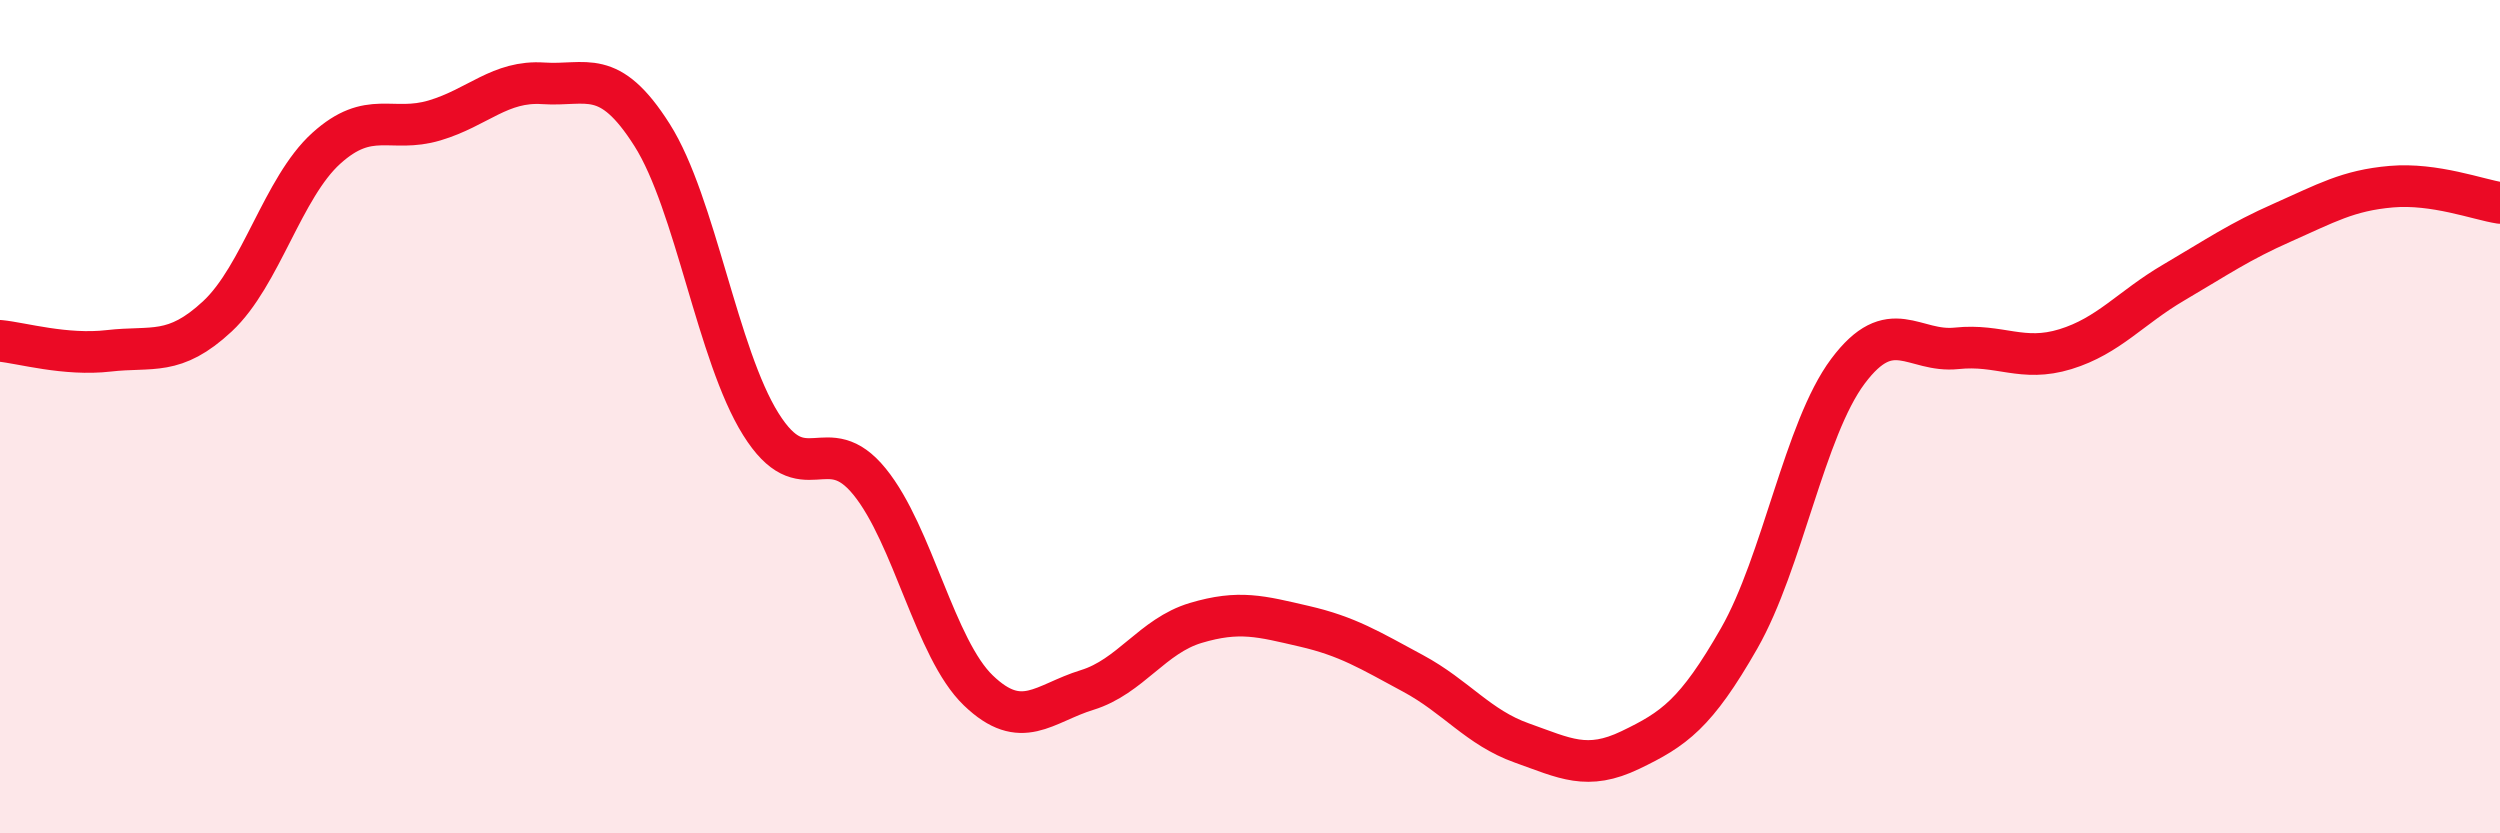 
    <svg width="60" height="20" viewBox="0 0 60 20" xmlns="http://www.w3.org/2000/svg">
      <path
        d="M 0,8.18 C 0.52,8.23 1.57,8.54 2.61,8.42 C 3.65,8.3 4.18,8.56 5.22,7.59 C 6.26,6.62 6.79,4.5 7.83,3.56 C 8.87,2.62 9.39,3.2 10.43,2.89 C 11.47,2.58 12,1.93 13.04,2 C 14.08,2.07 14.61,1.6 15.65,3.24 C 16.69,4.88 17.22,8.52 18.26,10.18 C 19.3,11.84 19.83,10.28 20.87,11.56 C 21.91,12.84 22.44,15.57 23.48,16.57 C 24.52,17.57 25.05,16.88 26.09,16.56 C 27.13,16.24 27.66,15.26 28.7,14.95 C 29.74,14.64 30.26,14.79 31.3,15.03 C 32.34,15.27 32.87,15.6 33.91,16.16 C 34.95,16.72 35.48,17.46 36.52,17.83 C 37.56,18.2 38.09,18.5 39.13,18 C 40.17,17.5 40.7,17.14 41.74,15.32 C 42.78,13.5 43.31,10.3 44.35,8.91 C 45.39,7.52 45.92,8.47 46.96,8.36 C 48,8.25 48.53,8.7 49.57,8.38 C 50.61,8.06 51.13,7.39 52.17,6.78 C 53.21,6.17 53.74,5.8 54.78,5.34 C 55.82,4.88 56.35,4.57 57.39,4.48 C 58.43,4.39 59.48,4.79 60,4.87L60 20L0 20Z"
        fill="#EB0A25"
        opacity="0.1"
        stroke-linecap="round"
        stroke-linejoin="round"
      />
      <path
        d="M 0,8.18 C 0.52,8.23 1.57,8.54 2.61,8.42 C 3.65,8.3 4.18,8.56 5.22,7.59 C 6.26,6.62 6.79,4.5 7.83,3.56 C 8.87,2.62 9.39,3.2 10.43,2.89 C 11.47,2.58 12,1.93 13.04,2 C 14.08,2.07 14.61,1.6 15.65,3.24 C 16.69,4.88 17.22,8.52 18.26,10.18 C 19.3,11.84 19.83,10.28 20.87,11.56 C 21.91,12.84 22.44,15.57 23.48,16.57 C 24.52,17.57 25.05,16.88 26.09,16.56 C 27.13,16.24 27.66,15.26 28.7,14.95 C 29.74,14.64 30.26,14.79 31.3,15.03 C 32.34,15.27 32.87,15.6 33.91,16.16 C 34.95,16.72 35.48,17.46 36.52,17.83 C 37.56,18.2 38.09,18.5 39.13,18 C 40.17,17.5 40.7,17.14 41.74,15.32 C 42.78,13.5 43.31,10.3 44.35,8.91 C 45.39,7.52 45.92,8.47 46.96,8.36 C 48,8.25 48.53,8.7 49.57,8.38 C 50.61,8.06 51.13,7.39 52.17,6.78 C 53.21,6.17 53.74,5.8 54.78,5.34 C 55.82,4.88 56.35,4.57 57.39,4.48 C 58.43,4.39 59.48,4.79 60,4.87"
        stroke="#EB0A25"
        stroke-width="1"
        fill="none"
        stroke-linecap="round"
        stroke-linejoin="round"
      />
    </svg>
  